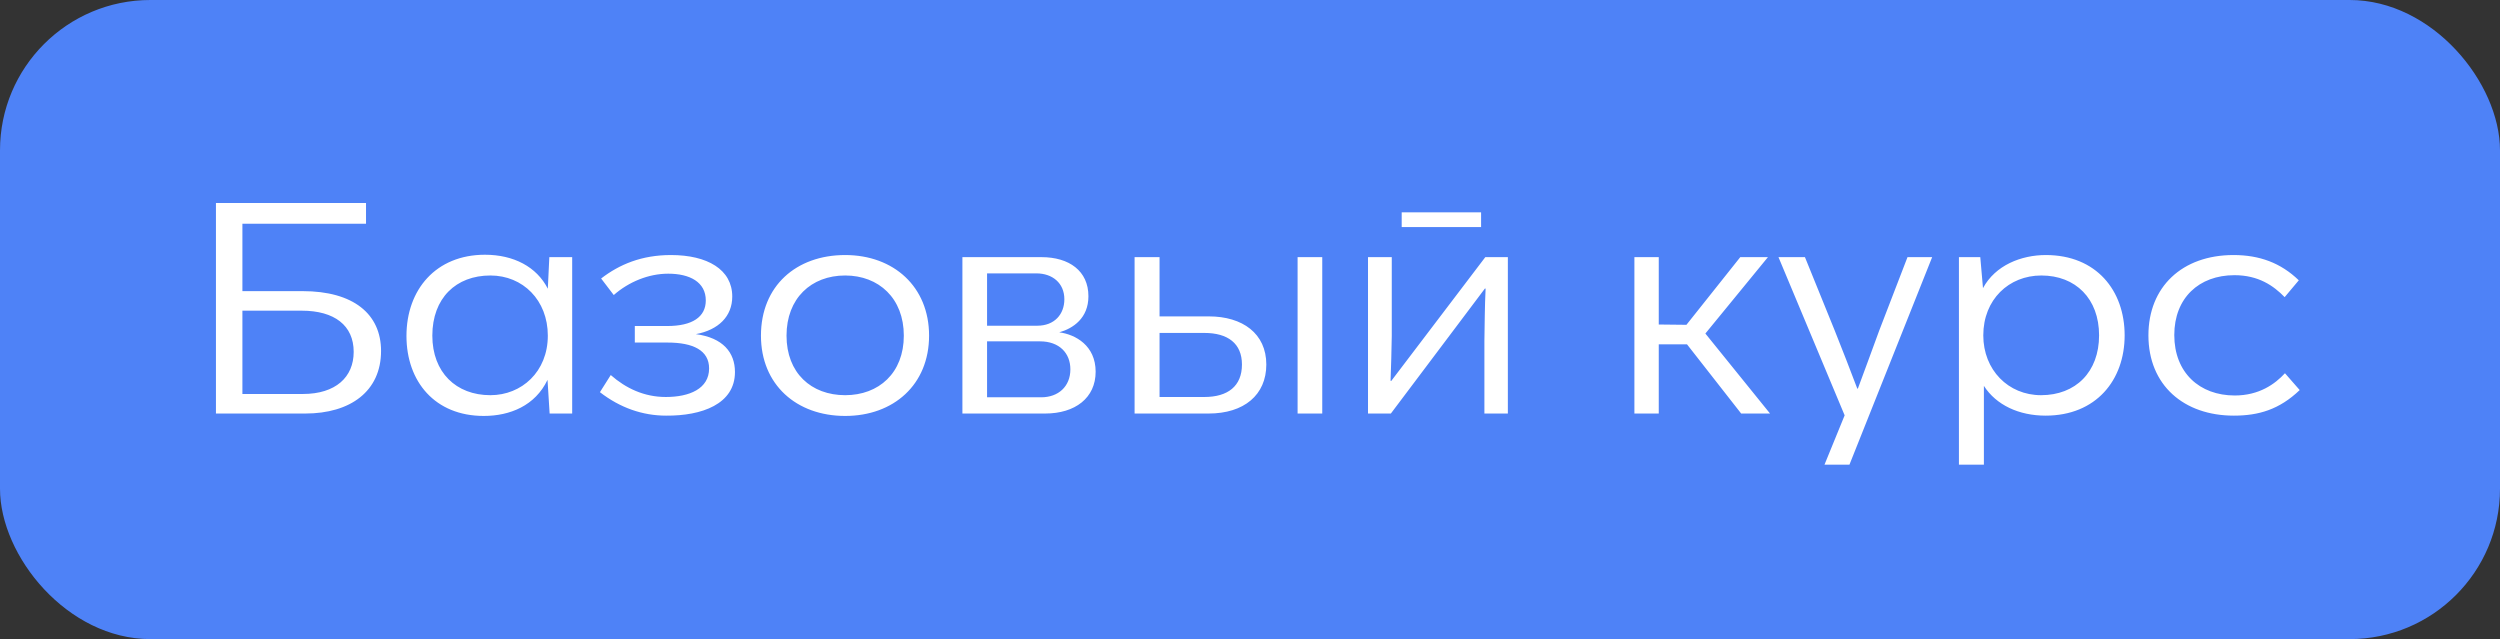<?xml version="1.0" encoding="UTF-8"?> <svg xmlns="http://www.w3.org/2000/svg" width="133" height="34" viewBox="0 0 133 34" fill="none"><rect x="0" y="0" width="133" height="34" fill="#333333" stroke="none"/><rect width="133" height="34" rx="8" fill="#4E82F7"></rect><path d="M11.488 22V10.8H19.472V11.904H12.896V15.488H16.096C18.8 15.488 20.272 16.704 20.272 18.672C20.272 20.816 18.64 22 16.24 22H11.488ZM12.896 20.96H16.112C17.856 20.96 18.816 20.064 18.816 18.72C18.816 17.312 17.792 16.528 16.048 16.528H12.896V20.96ZM29.224 13.68H30.44V22H29.24L29.128 20.208C28.472 21.584 27.128 22.128 25.736 22.128C23.144 22.128 21.624 20.304 21.624 17.872C21.624 15.408 23.192 13.552 25.8 13.552C27.32 13.552 28.552 14.192 29.144 15.36L29.224 13.68ZM26.088 21.024C27.752 21.024 29.144 19.776 29.144 17.856C29.144 15.968 27.816 14.656 26.088 14.656C24.264 14.656 23 15.856 23 17.856C23 19.808 24.264 21.024 26.088 21.024ZM37.02 17.776C38.46 17.968 39.1 18.752 39.1 19.792C39.1 21.504 37.324 22.128 35.436 22.112C34.188 22.112 32.988 21.696 31.916 20.864L32.492 19.952C33.292 20.656 34.268 21.12 35.42 21.12C36.668 21.12 37.724 20.688 37.724 19.6C37.724 18.64 36.876 18.224 35.516 18.224H33.772V17.344H35.5C36.828 17.344 37.548 16.864 37.548 15.984C37.548 15.008 36.7 14.56 35.548 14.56C34.508 14.56 33.452 14.992 32.652 15.696L31.98 14.816C32.956 14.064 34.14 13.568 35.692 13.568C37.628 13.568 38.956 14.336 38.956 15.776C38.956 16.832 38.22 17.552 37.02 17.776ZM44.963 22.128C42.371 22.128 40.483 20.464 40.483 17.856C40.483 15.216 42.355 13.568 44.963 13.568C47.539 13.568 49.427 15.248 49.427 17.856C49.427 20.464 47.539 22.128 44.963 22.128ZM44.963 21.024C46.755 21.024 48.083 19.84 48.083 17.856C48.083 15.872 46.755 14.656 44.963 14.656C43.155 14.656 41.843 15.872 41.843 17.856C41.843 19.84 43.155 21.024 44.963 21.024ZM56.352 17.68C57.216 17.792 58.288 18.384 58.288 19.776C58.288 21.168 57.2 22 55.6 22H51.2V13.68H55.408C56.88 13.68 57.904 14.416 57.904 15.76C57.904 16.928 57.088 17.472 56.352 17.68ZM52.512 14.544V17.328H55.184C56.096 17.328 56.624 16.72 56.624 15.92C56.624 15.056 55.984 14.544 55.136 14.544H52.512ZM55.392 21.136C56.304 21.136 56.944 20.56 56.944 19.648C56.944 18.784 56.352 18.16 55.328 18.16H52.512V21.136H55.392ZM60.36 22V13.68H61.688V16.832H64.312C66.104 16.832 67.368 17.744 67.368 19.392C67.368 21.008 66.184 22 64.296 22H60.36ZM69.032 22V13.68H70.344V22H69.032ZM61.688 21.12H64.072C65.32 21.12 66.072 20.544 66.072 19.392C66.072 18.272 65.32 17.712 64.072 17.712H61.688V21.12ZM74.57 12.08V11.296H78.794V12.08H74.57ZM72.778 22V13.68H74.042V17.872C74.026 18.672 74.01 19.488 73.978 20.256L74.01 20.272L79.018 13.68H80.218V22H78.97V18.144C78.986 17.296 78.986 16.336 79.034 15.36L79.002 15.344L73.994 22H72.778ZM94.166 22H92.63L89.75 18.32H88.246V22H86.95V13.68H88.246V17.264L89.718 17.28L92.582 13.68H94.054L90.726 17.744L94.166 22ZM101.479 13.68H102.791L98.391 24.72H97.063L98.135 22.096L94.615 13.68H96.023L97.607 17.584C98.007 18.592 98.423 19.648 98.807 20.672H98.839C99.207 19.696 99.543 18.752 99.975 17.584L101.479 13.68ZM108.839 13.568C111.527 13.568 113.031 15.456 113.031 17.84C113.031 20.224 111.511 22.112 108.823 22.112C107.415 22.112 106.199 21.552 105.543 20.528V24.72H104.215V13.68H105.351L105.495 15.328C106.151 14.112 107.527 13.568 108.839 13.568ZM108.583 21.024C110.423 21.024 111.671 19.792 111.671 17.84C111.671 15.888 110.423 14.656 108.599 14.656C106.871 14.656 105.511 15.936 105.511 17.84C105.511 19.68 106.839 21.024 108.583 21.024ZM118.84 22.112C116.184 22.112 114.296 20.496 114.296 17.84C114.296 15.264 116.088 13.568 118.824 13.568C120.2 13.568 121.336 13.984 122.296 14.912L121.544 15.808C120.952 15.2 120.152 14.64 118.872 14.64C116.984 14.64 115.672 15.856 115.672 17.824C115.672 19.824 117.016 21.04 118.888 21.04C120.184 21.04 121.032 20.432 121.56 19.856L122.344 20.752C121.256 21.792 120.152 22.112 118.84 22.112Z" fill="white"></path></svg> 